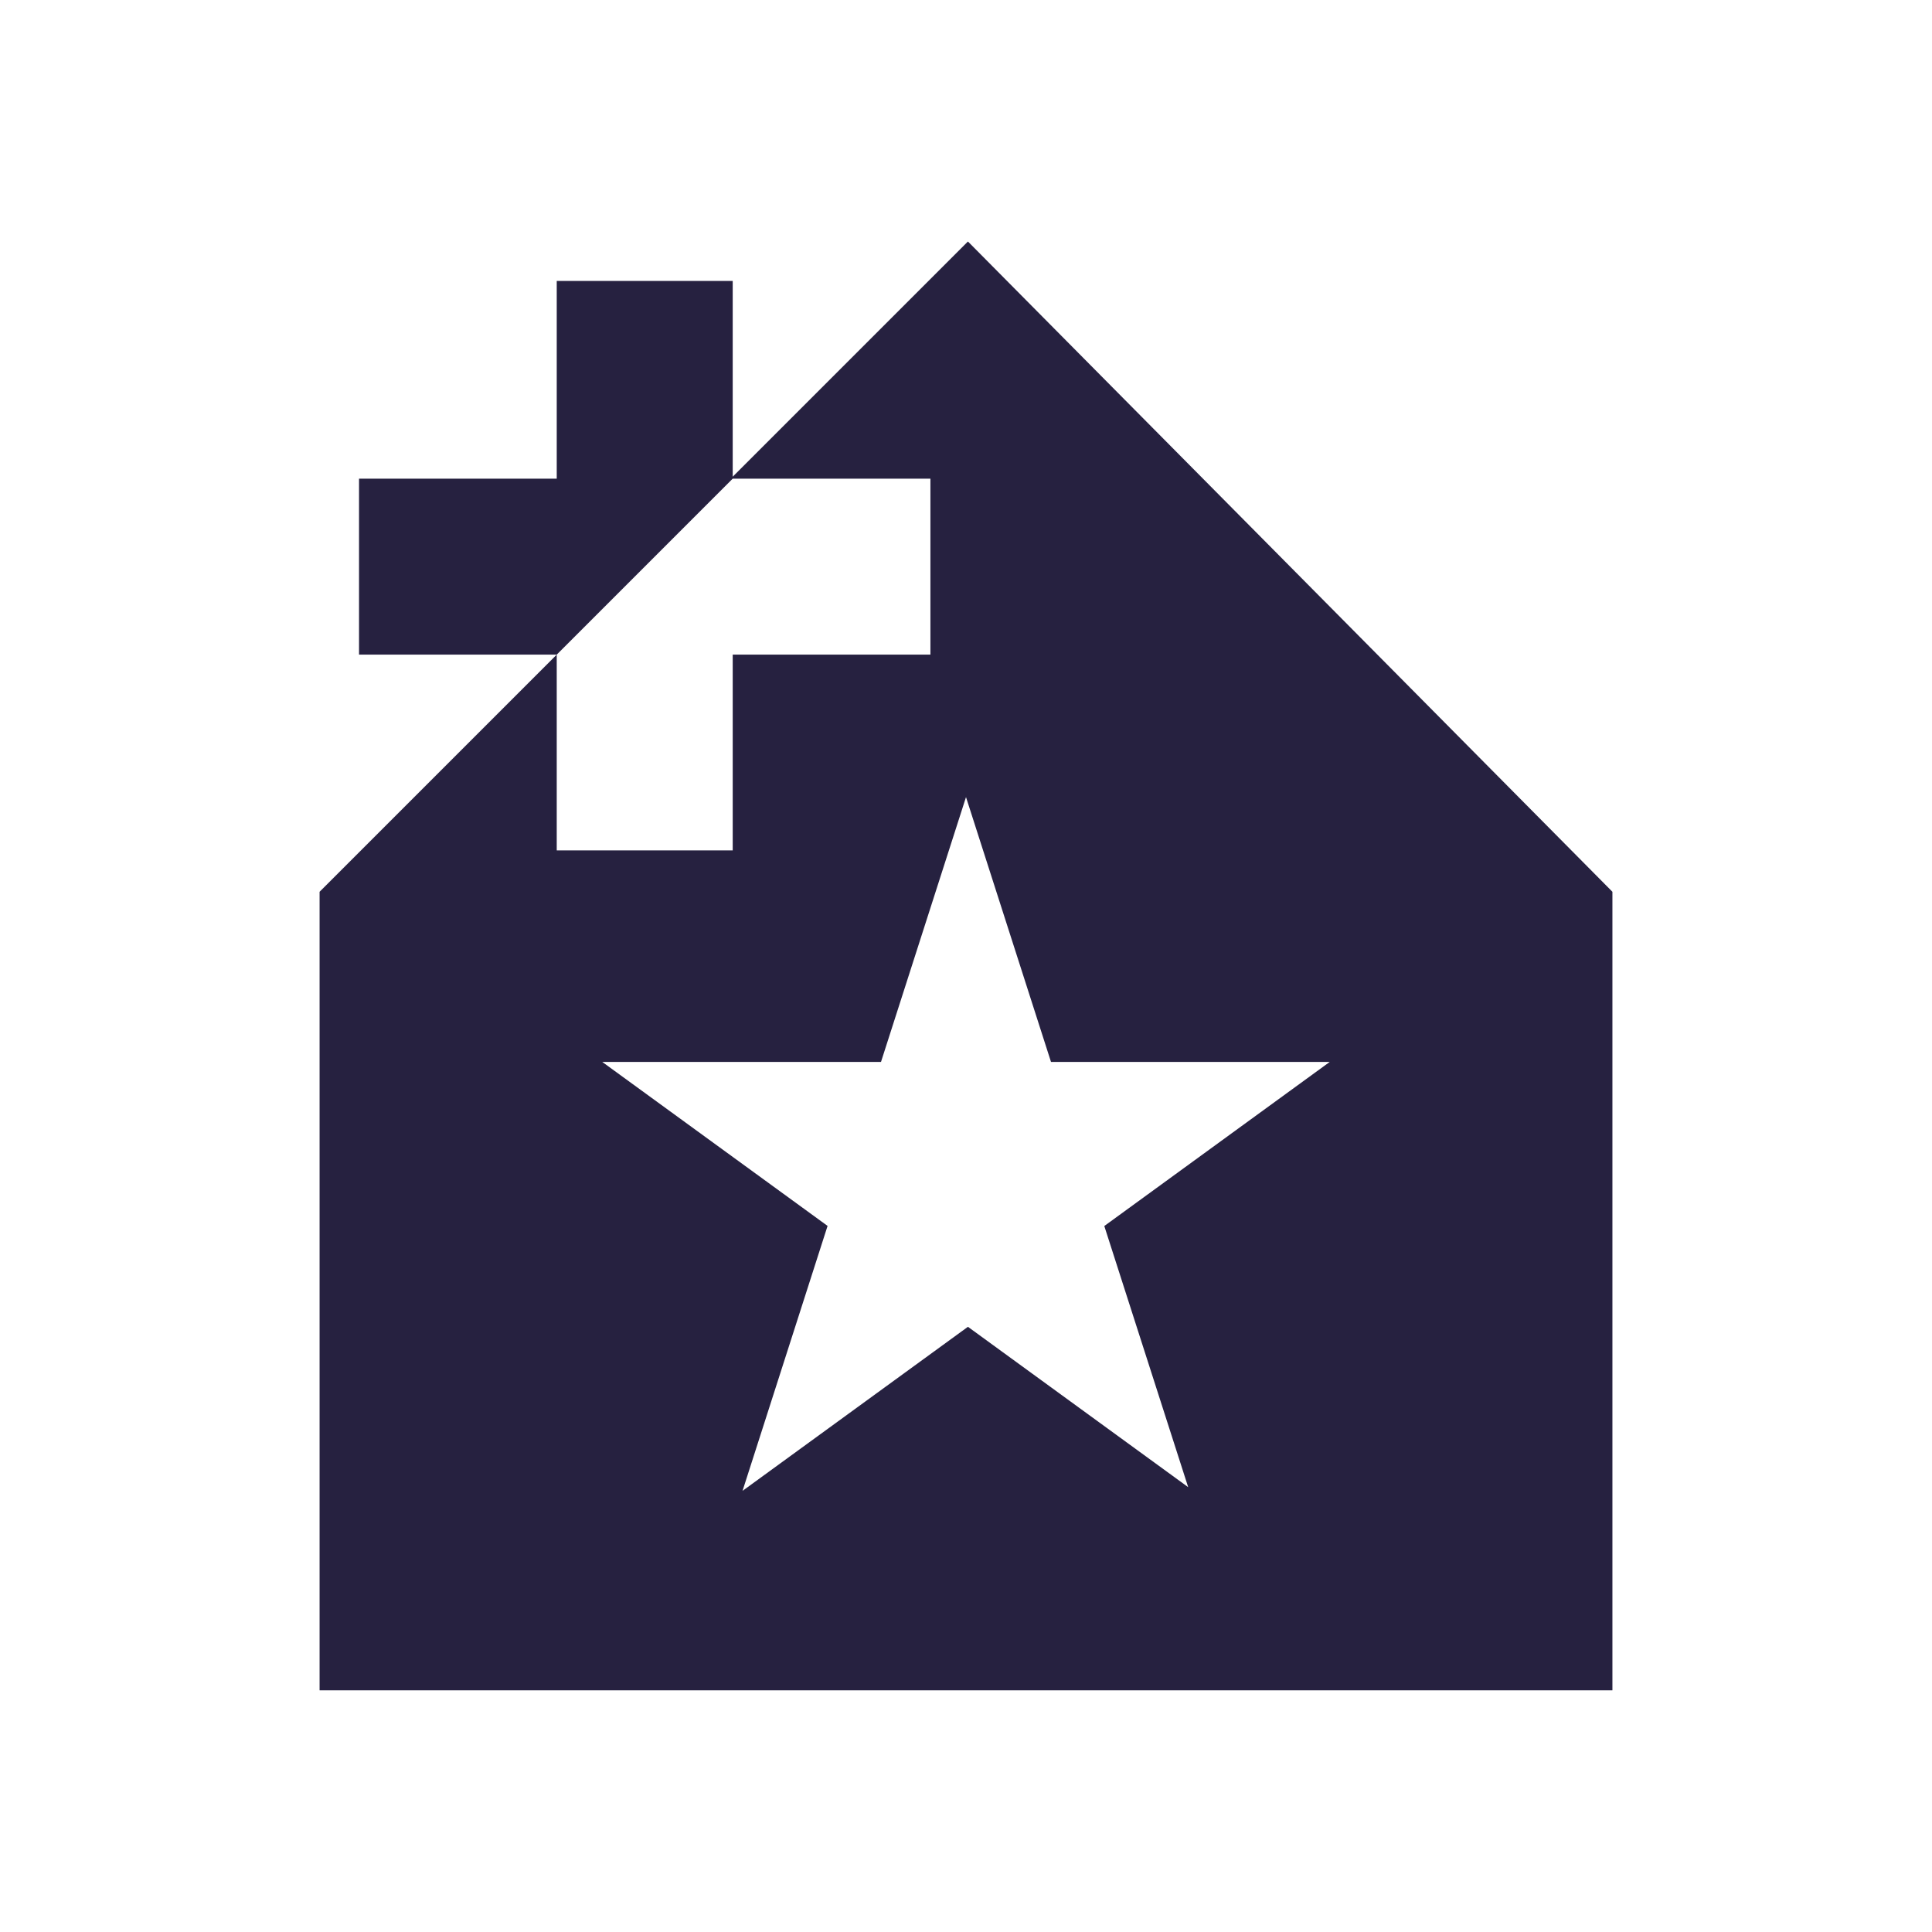 <svg xmlns="http://www.w3.org/2000/svg" id="Layer_2" viewBox="0 0 120 120"><defs><style>      .cls-1 {        fill: none;      }      .cls-2 {        fill: #262140;      }    </style></defs><g id="SDC_Icon_F"><g><rect class="cls-1" width="120" height="120"></rect><path class="cls-2" d="M51.41,76.15l-14-10.19h17.31l5.28-16.45,5.28,16.45h17.31l-14,10.19,5.21,16.22-13.68-9.96-14,10.19,5.28-16.45ZM45.51,29.73h12.28v10.93h-12.28v12.16h-10.93v-12.16l10.93-10.93ZM60.12,15l-14.61,14.61v-12.16h-10.93v12.28h-12.28v10.93h12.28l-14.73,14.73v49.6h80.3v-49.6L60.12,15Z"></path></g></g></svg>